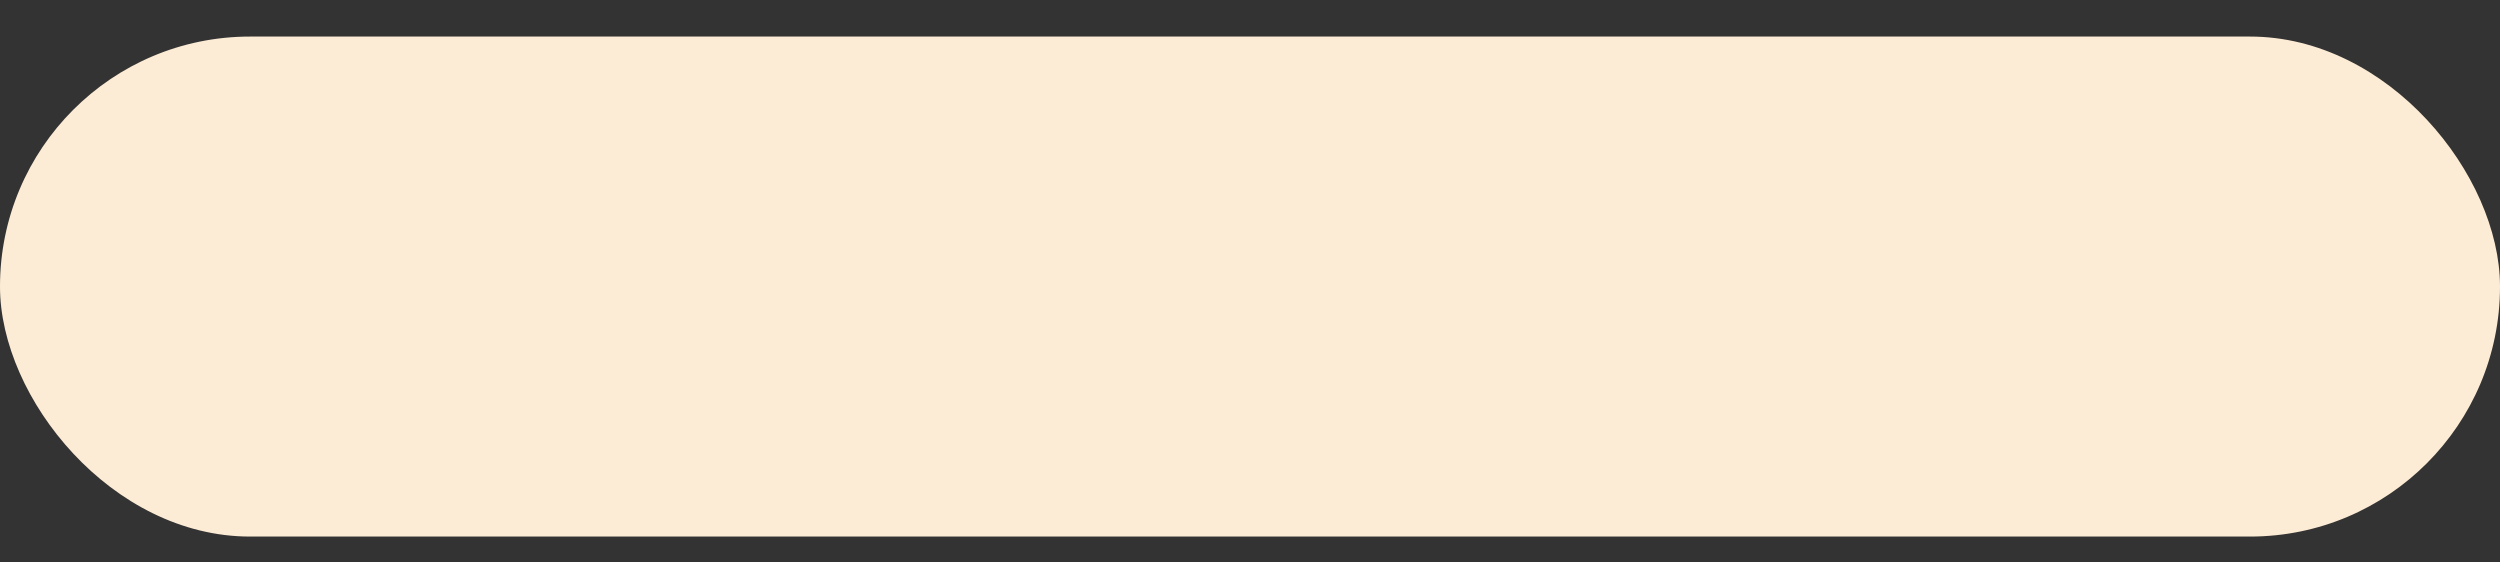 <svg width="40" height="9" viewBox="0 0 40 9" fill="none" xmlns="http://www.w3.org/2000/svg">
<rect x="0" y="0" width="40" height="9" fill="#333333" stroke="none"/>
<g clip-path="url(#clip0_17_490)">
<rect y="0.585" width="40" height="8" rx="4" fill="#FDECD5"/>
</g>
<defs>
<clipPath id="clip0_17_490">
<rect width="40" height="8" fill="white" transform="translate(0 0.585)"/>
</clipPath>
</defs>
</svg>

